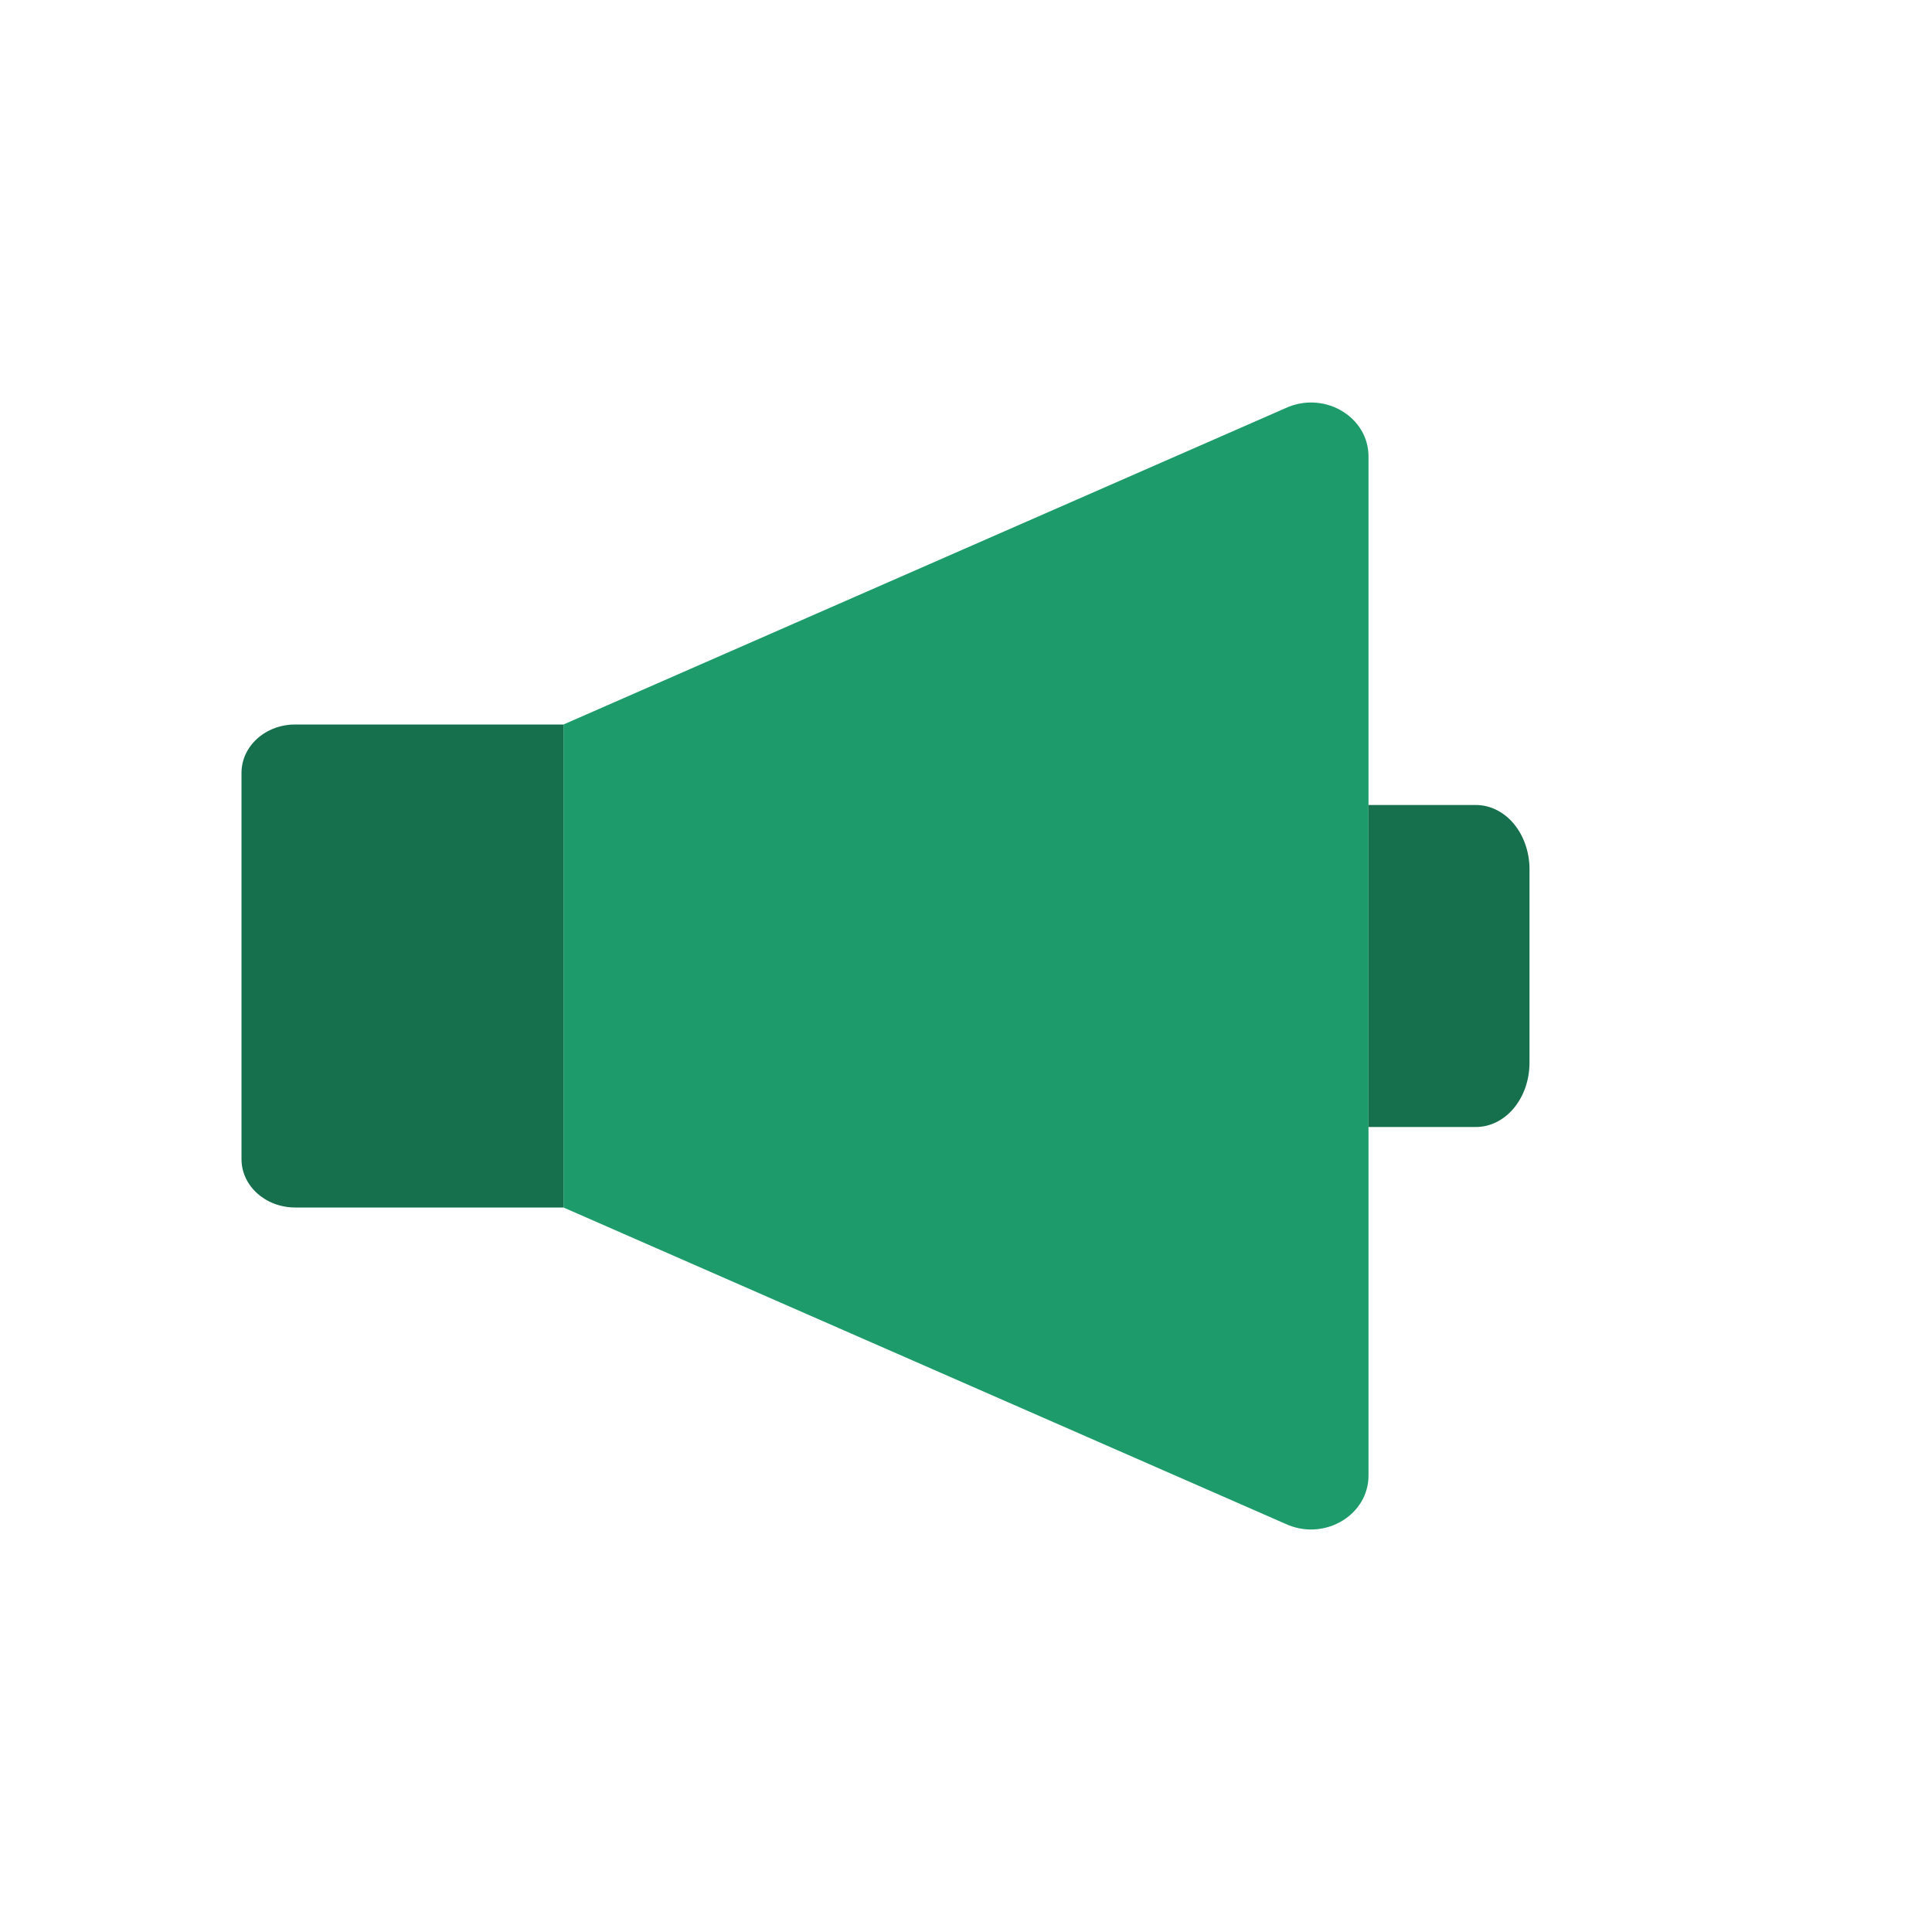 <svg width="24" height="24" viewBox="0 0 24 24" fill="none" xmlns="http://www.w3.org/2000/svg">
<g clip-path="url(#clip0_11492_55123)">
<mask id="mask0_11492_55123" style="mask-type:luminance" maskUnits="userSpaceOnUse" x="0" y="0" width="24" height="24">
<path d="M24 12C24 5.373 18.627 0 12 0C5.373 0 0 5.373 0 12C0 18.627 5.373 24 12 24C18.627 24 24 18.627 24 12Z" fill="white"/>
</mask>
<g mask="url(#mask0_11492_55123)">
<path d="M3.668 9H7V15H3.668C3.298 15 3 14.732 3 14.399V9.601C3 9.268 3.298 9 3.668 9Z" fill="#166F4D"/>
<path d="M7 9L16.004 5.055C16.478 4.865 17 5.191 17 5.669V18.331C17 18.809 16.478 19.135 16.004 18.945L7 15V9Z" fill="#1E9B6B"/>
<path d="M17 10H18.333C18.703 10 19 10.357 19 10.8V13.2C19 13.643 18.703 14 18.333 14H17V10.011V10Z" fill="#166F4D"/>
</g>
</g>
<defs>
<clipPath id="clip0_11492_55123">
<rect width="24" height="24" fill="white"/>
</clipPath>
</defs>
</svg>
